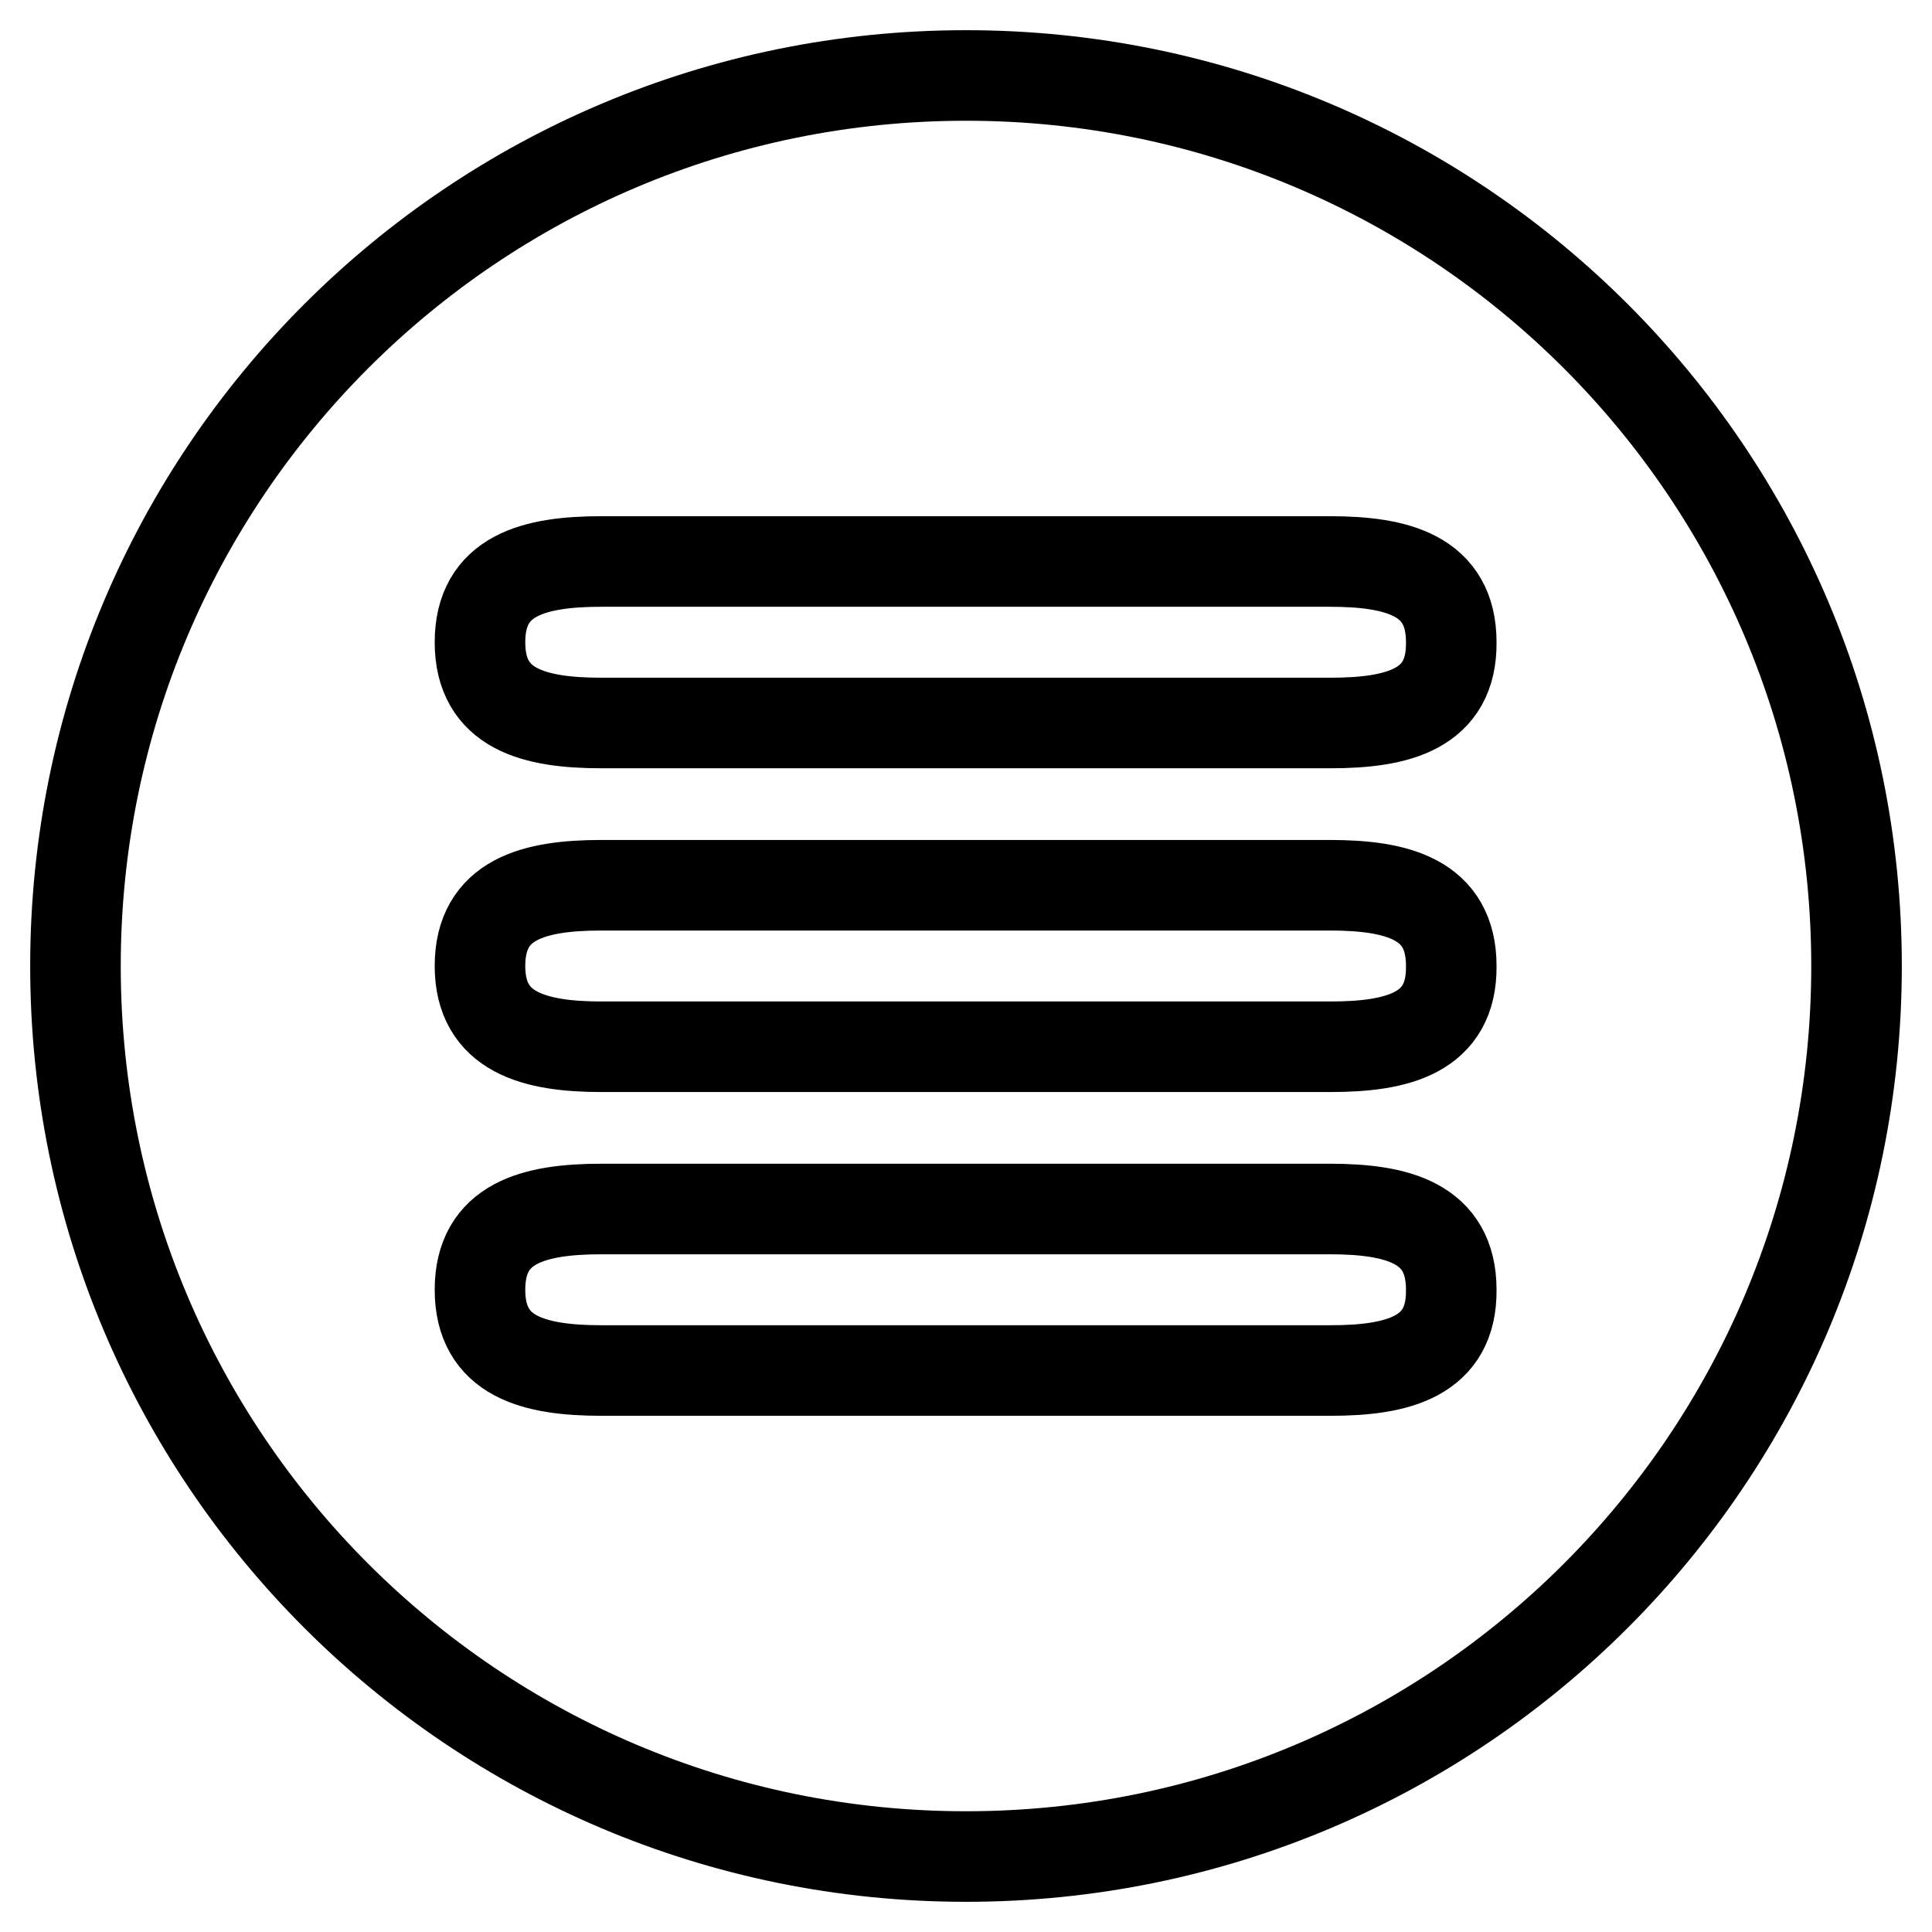<?xml version="1.0" encoding="utf-8"?>
<!-- Svg Vector Icons : http://www.onlinewebfonts.com/icon -->
<!DOCTYPE svg PUBLIC "-//W3C//DTD SVG 1.1//EN" "http://www.w3.org/Graphics/SVG/1.1/DTD/svg11.dtd">
<svg version="1.1" xmlns="http://www.w3.org/2000/svg" xmlns:xlink="http://www.w3.org/1999/xlink" x="0px" y="0px" viewBox="0 0 256 256" enable-background="new 0 0 256 256" xml:space="preserve">
<g><g><path stroke-width="12" fill-opacity="0" stroke="#000000"  d="M128,10C62.8,10,10,62.8,10,128c0,65.2,52.8,118,118,118c65.2,0,118-52.8,118-118C246,62.8,193.2,10,128,10L128,10z M176.3,181.6H79.7c-8.9,0-16.1-1.8-16.1-10.7c0-8.9,7.2-10.7,16.1-10.7h96.5c8.9,0,16.1,1.8,16.1,10.7C192.4,179.8,185.2,181.6,176.3,181.6z M176.3,138.7H79.7c-8.9,0-16.1-1.9-16.1-10.7c0-8.9,7.2-10.7,16.1-10.7h96.5c8.9,0,16.1,1.8,16.1,10.7C192.4,136.9,185.2,138.7,176.3,138.7L176.3,138.7z M176.3,95.8H79.7c-8.9,0-16.1-1.8-16.1-10.7c0-8.9,7.2-10.7,16.1-10.7h96.5c8.9,0,16.1,1.8,16.1,10.7C192.4,94,185.2,95.8,176.3,95.8z"/></g></g>
</svg>